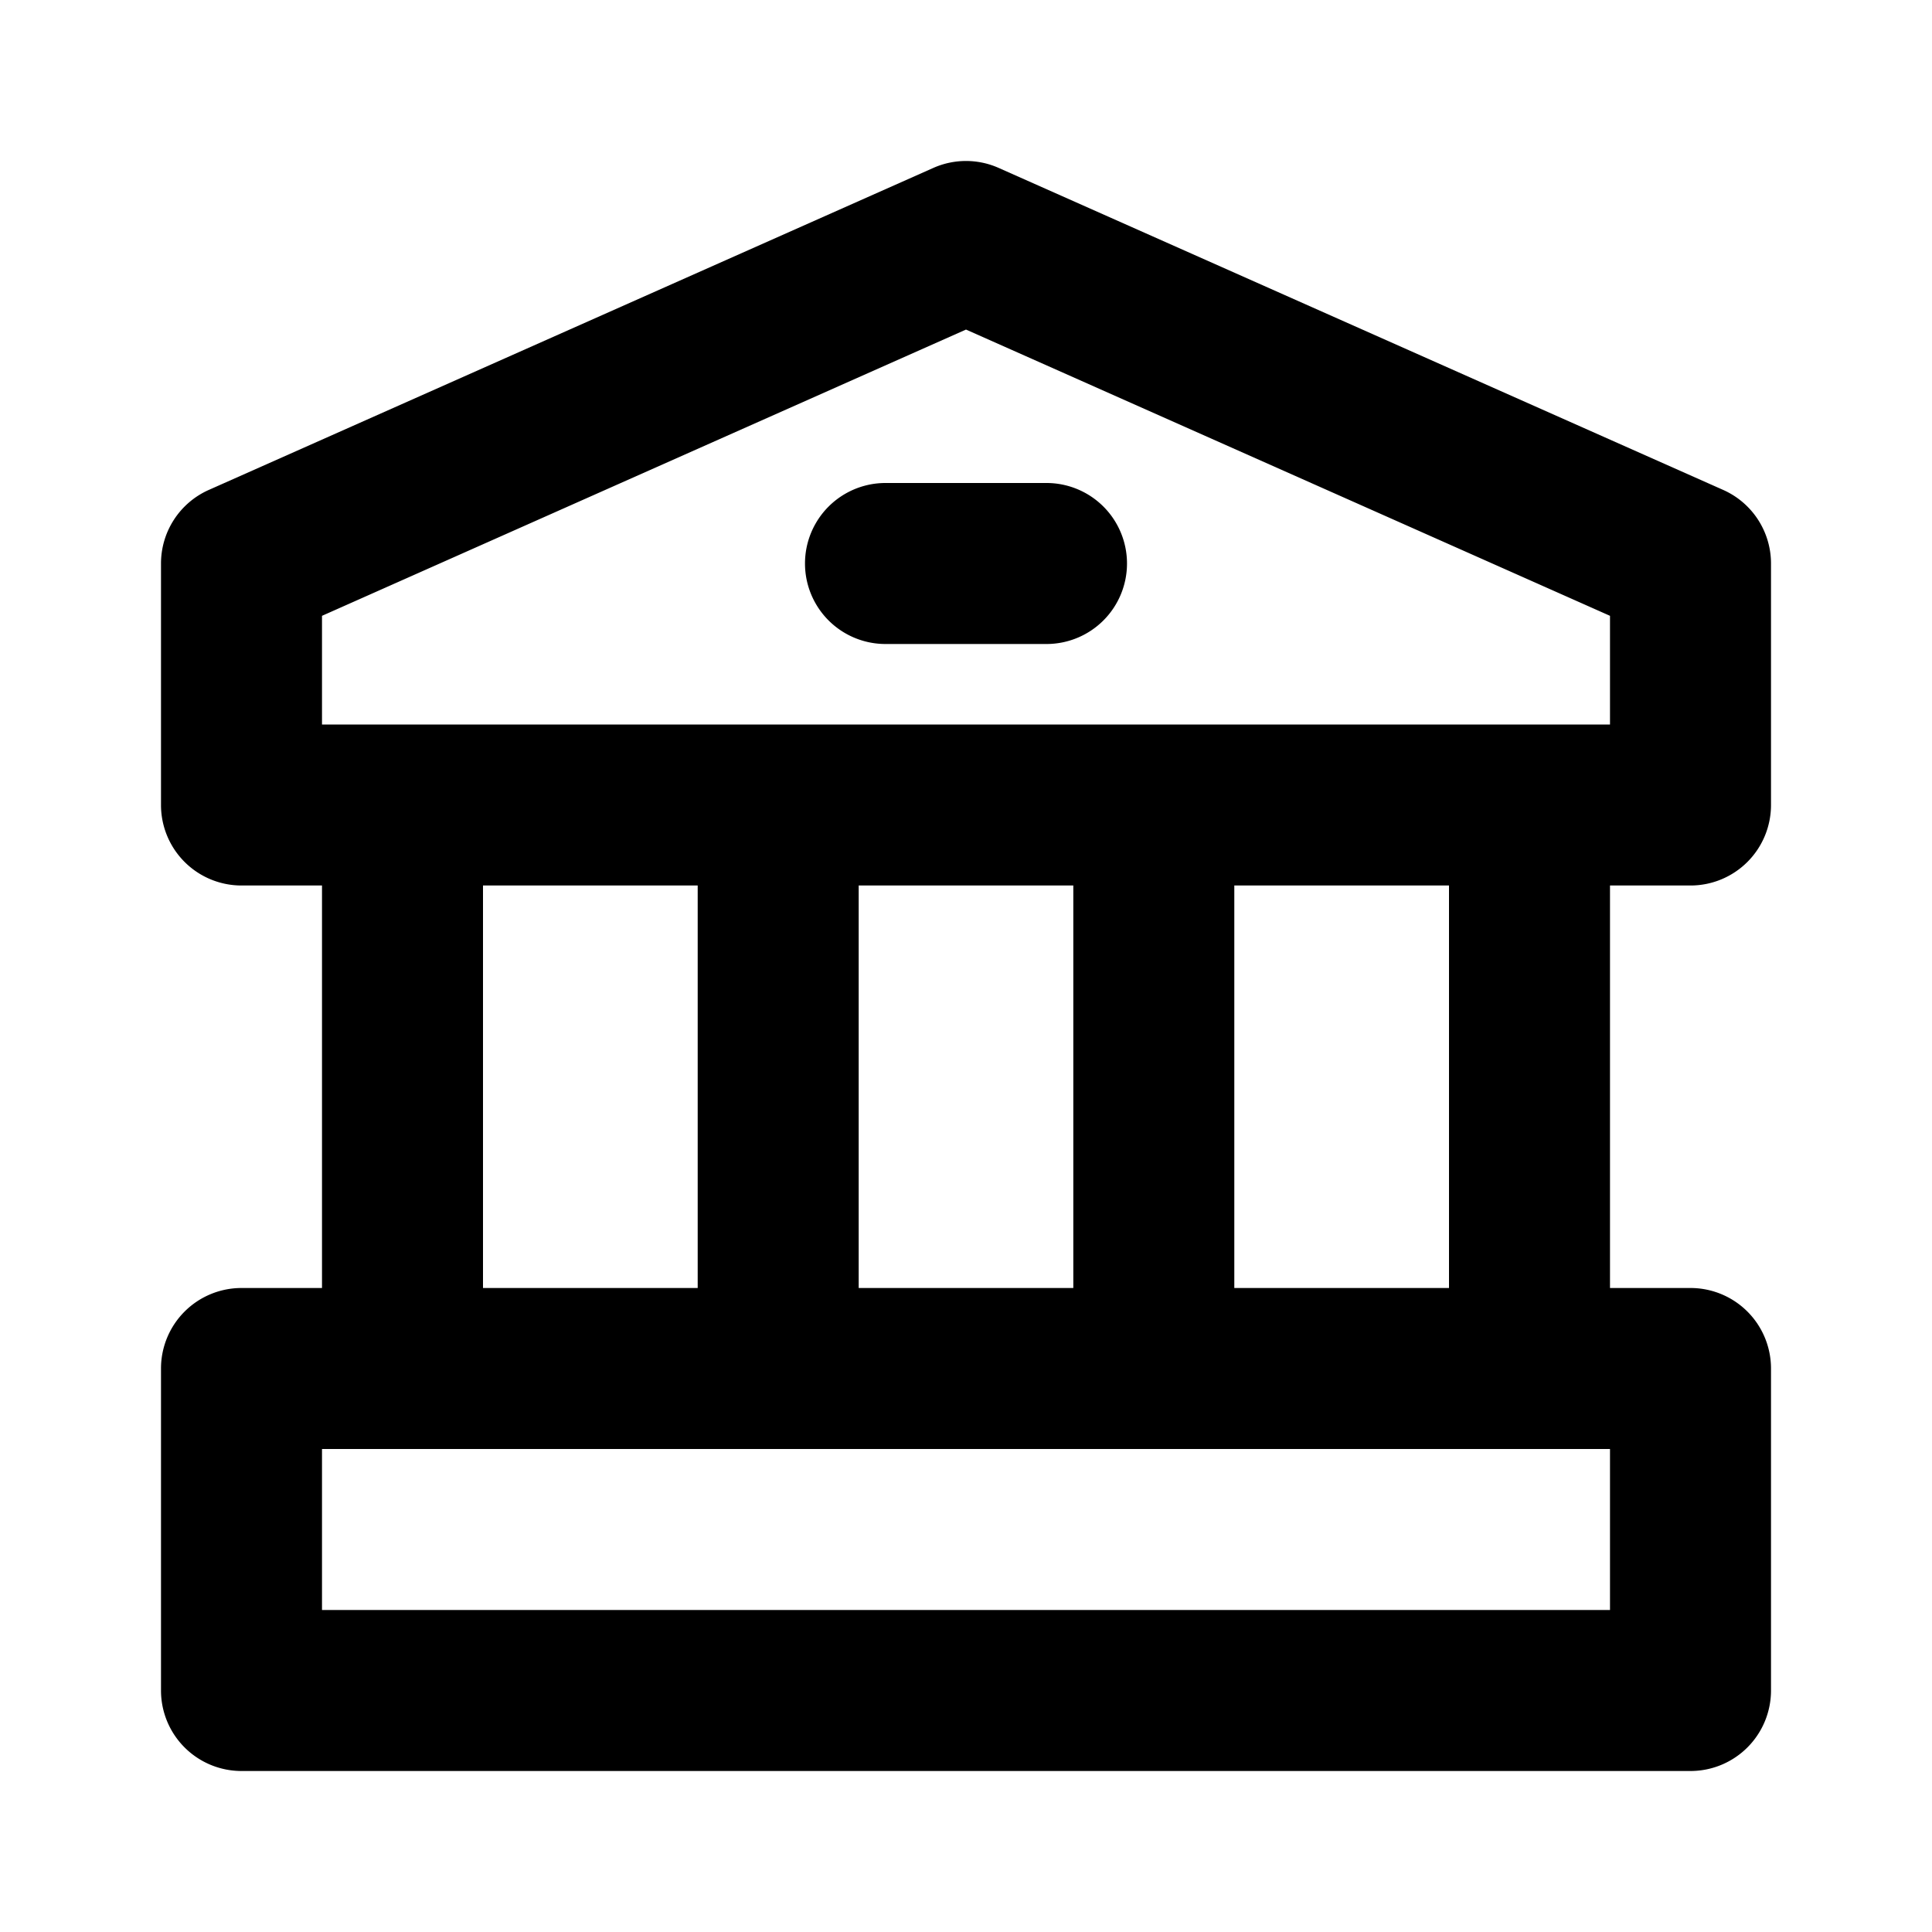<svg xmlns="http://www.w3.org/2000/svg" viewBox="0 0 24 24"><path d="M3,22H21a1,1,0,0,0,1-1V17a1,1,0,0,0-1-1H20V11h1a1,1,0,0,0,1-1V7a1,1,0,0,0-.594-.914l-9-4a1,1,0,0,0-.812,0l-9,4A1,1,0,0,0,2,7v3a1,1,0,0,0,1,1H4v5H3a1,1,0,0,0-1,1v4A1,1,0,0,0,3,22ZM4,7.65l8-3.556L20,7.65V9H4ZM18,11v5H15.333V11Zm-4.667,0v5H10.667V11ZM8.667,11v5H6V11ZM4,18H20v2H4ZM14,7a1,1,0,0,1-1,1H11a1,1,0,0,1,0-2h2A1,1,0,0,1,14,7Z"/></svg>